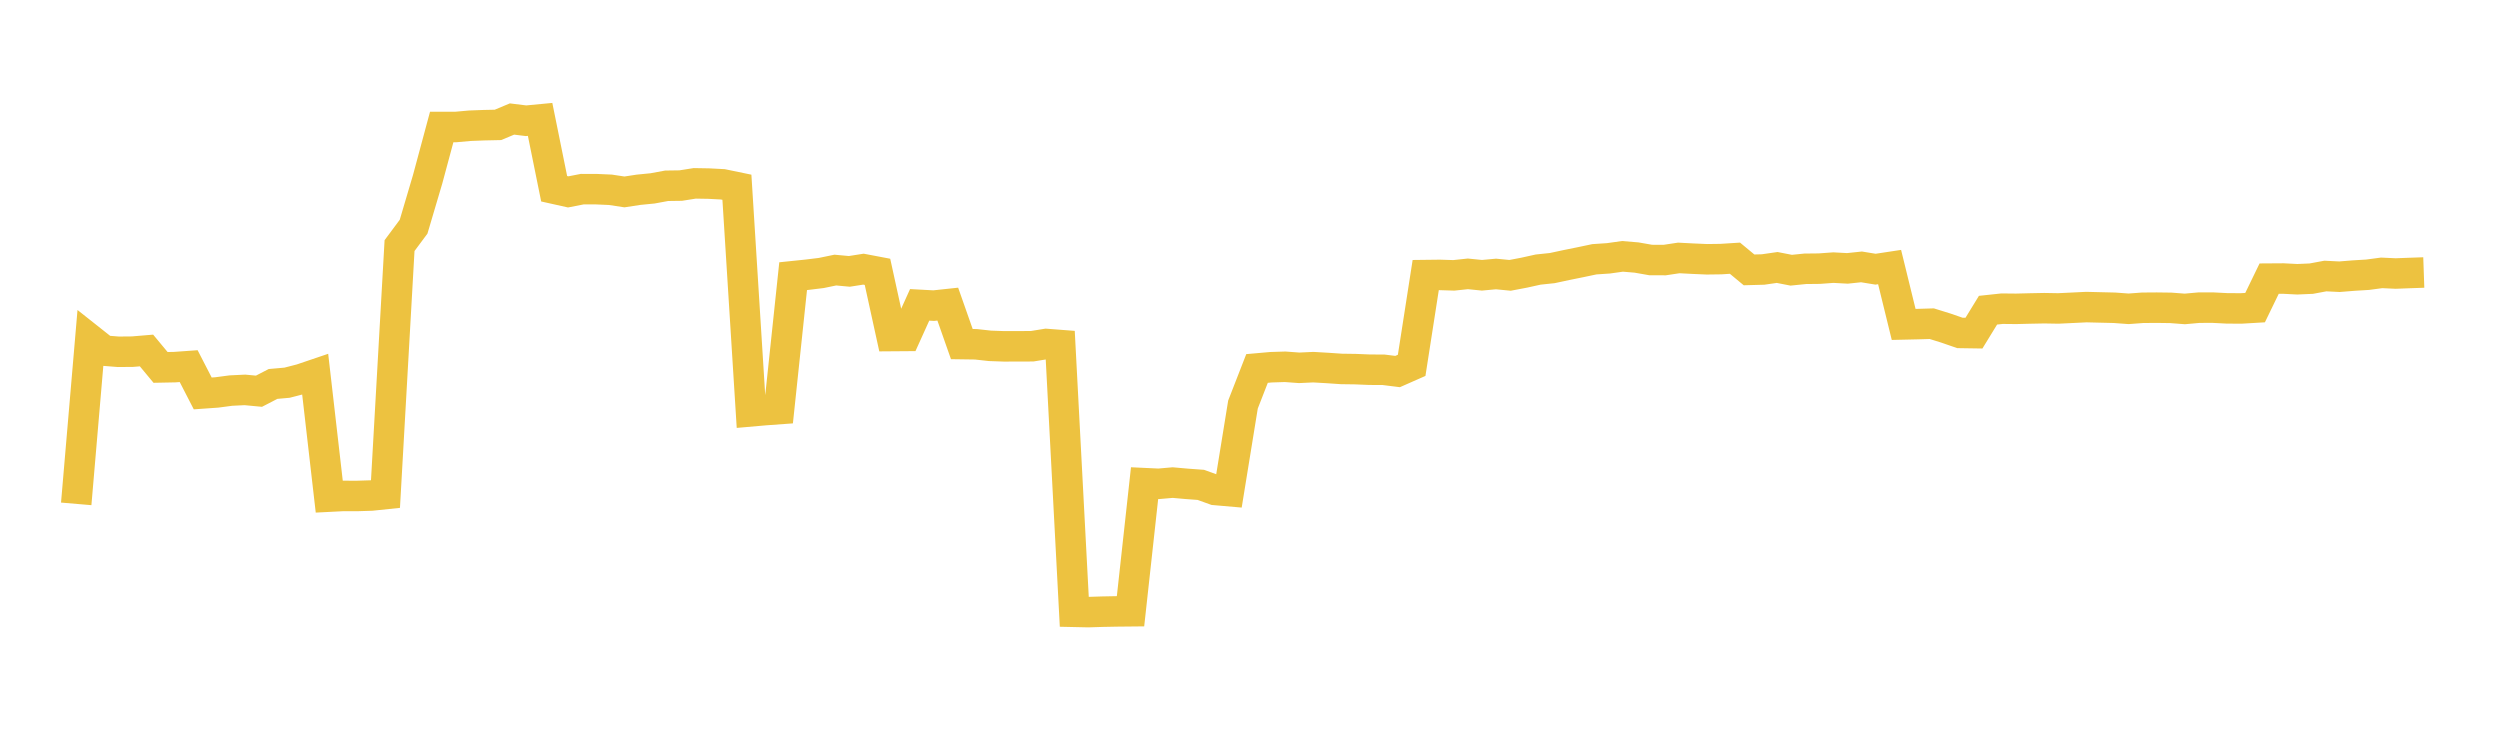 <svg width="164" height="48" xmlns="http://www.w3.org/2000/svg" xmlns:xlink="http://www.w3.org/1999/xlink"><path fill="none" stroke="rgb(237,194,64)" stroke-width="2" d="M5,33.054L5.922,22.274L6.844,23.004L7.766,23.077L8.689,23.069L9.611,22.992L10.533,24.102L11.455,24.084L12.377,24.018L13.299,25.809L14.222,25.744L15.144,25.622L16.066,25.577L16.988,25.664L17.91,25.187L18.832,25.105L19.754,24.867L20.677,24.554L21.599,32.58L22.521,32.533L23.443,32.535L24.365,32.506L25.287,32.41L26.21,16.112L27.132,14.871L28.054,11.756L28.976,8.33L29.898,8.331L30.82,8.248L31.743,8.213L32.665,8.193L33.587,7.807L34.509,7.921L35.431,7.833L36.353,12.382L37.275,12.588L38.198,12.408L39.12,12.41L40.042,12.45L40.964,12.59L41.886,12.449L42.808,12.358L43.731,12.187L44.653,12.174L45.575,12.028L46.497,12.044L47.419,12.092L48.341,12.283L49.263,26.985L50.186,26.904L51.108,26.837L52.03,18.117L52.952,18.021L53.874,17.908L54.796,17.717L55.719,17.802L56.641,17.657L57.563,17.832L58.485,22.045L59.407,22.038L60.329,19.999L61.251,20.049L62.174,19.95L63.096,22.572L64.018,22.585L64.94,22.687L65.862,22.72L66.784,22.717L67.707,22.714L68.629,22.564L69.551,22.635L70.473,40.135L71.395,40.155L72.317,40.126L73.24,40.108L74.162,40.099L75.084,31.695L76.006,31.738L76.928,31.658L77.85,31.74L78.772,31.807L79.695,32.14L80.617,32.22L81.539,26.539L82.461,24.172L83.383,24.09L84.305,24.061L85.228,24.129L86.15,24.086L87.072,24.139L87.994,24.202L88.916,24.215L89.838,24.253L90.76,24.258L91.683,24.373L92.605,23.966L93.527,18.045L94.449,18.034L95.371,18.063L96.293,17.965L97.216,18.058L98.138,17.973L99.06,18.063L99.982,17.888L100.904,17.684L101.826,17.587L102.749,17.389L103.671,17.202L104.593,17.008L105.515,16.946L106.437,16.817L107.359,16.894L108.281,17.056L109.204,17.06L110.126,16.921L111.048,16.969L111.97,17.009L112.892,16.997L113.814,16.938L114.737,17.704L115.659,17.679L116.581,17.546L117.503,17.726L118.425,17.633L119.347,17.623L120.269,17.556L121.192,17.606L122.114,17.508L123.036,17.659L123.958,17.519L124.88,21.282L125.802,21.261L126.725,21.234L127.647,21.521L128.569,21.84L129.491,21.854L130.413,20.349L131.335,20.25L132.257,20.259L133.18,20.236L134.102,20.218L135.024,20.234L135.946,20.19L136.868,20.145L137.79,20.168L138.713,20.19L139.635,20.258L140.557,20.19L141.479,20.183L142.401,20.195L143.323,20.266L144.246,20.183L145.168,20.181L146.09,20.228L147.012,20.234L147.934,20.18L148.856,18.278L149.778,18.272L150.701,18.319L151.623,18.279L152.545,18.107L153.467,18.153L154.389,18.079L155.311,18.023L156.234,17.9L157.156,17.943L158.078,17.908L159,17.876"></path></svg>